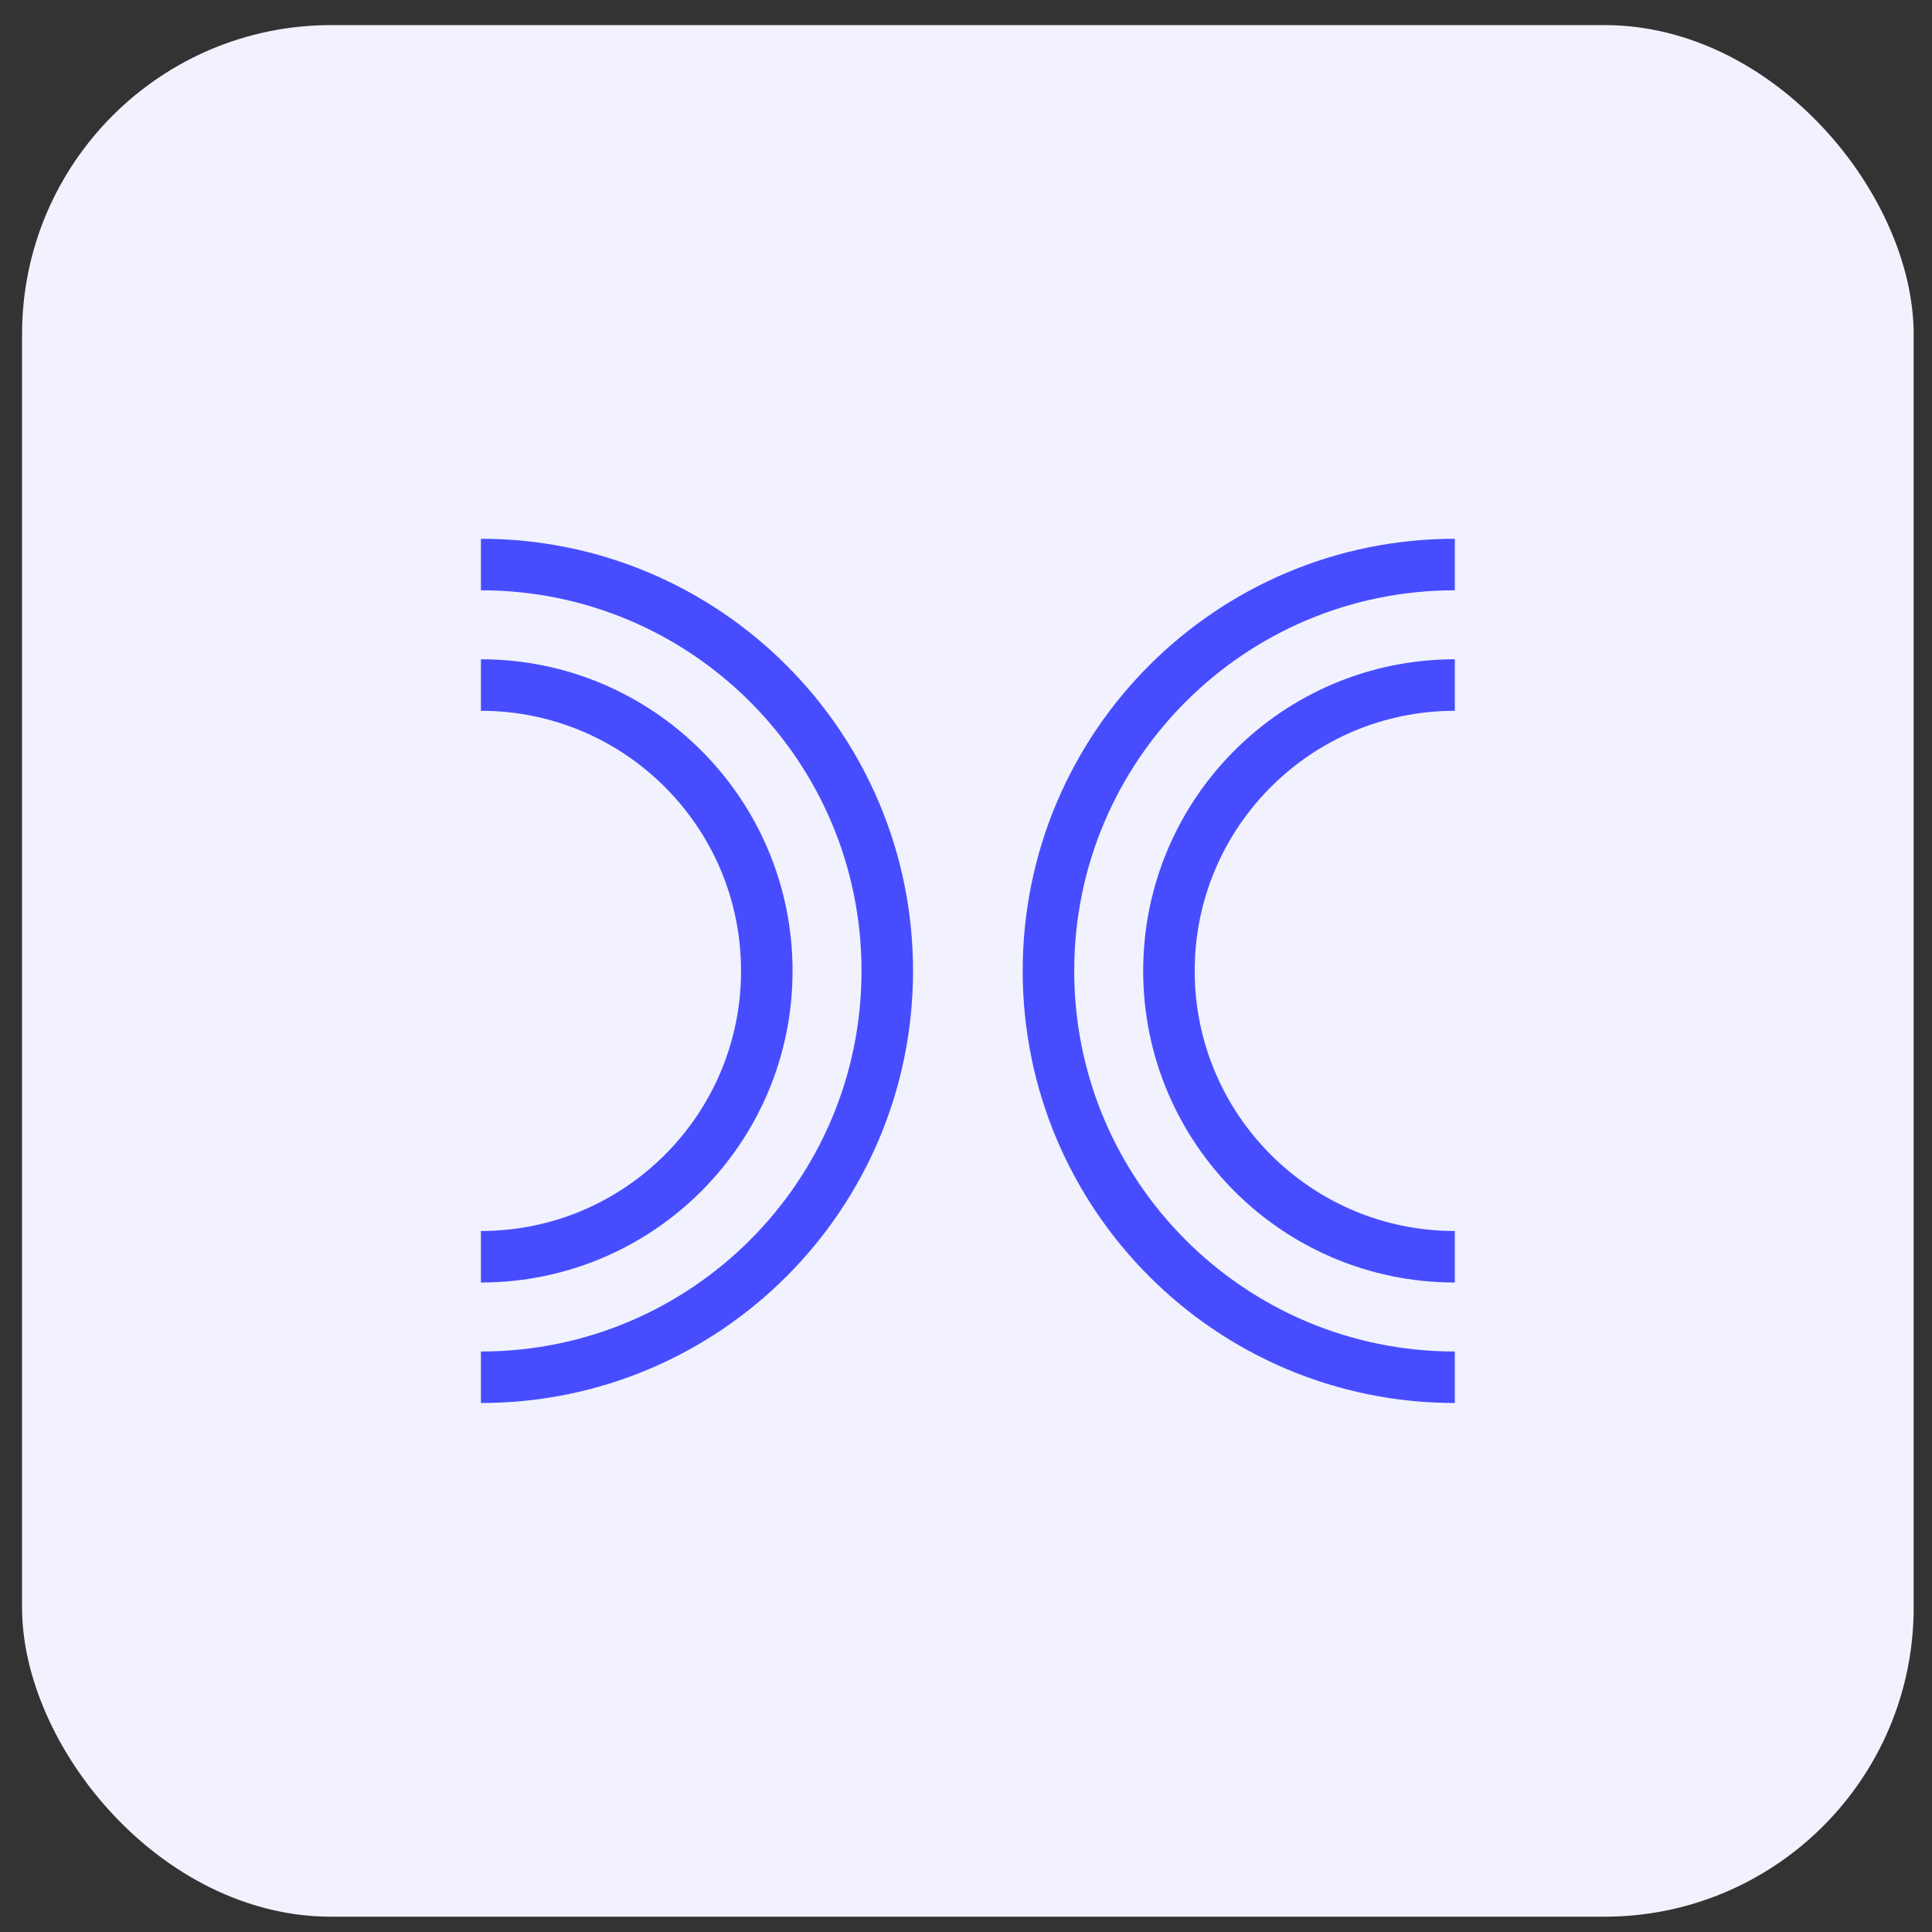 <svg width="75" height="75" viewBox="0 0 75 75" fill="none" xmlns="http://www.w3.org/2000/svg">
<rect x="0" y="0" width="75" height="75" fill="#333333" stroke="none"/>
<rect x="0.856" y="0.974" width="73.432" height="73.432" rx="12" fill="#F1F2FD"/>
<path d="M18.669 53.465C27.382 53.465 34.444 46.402 34.444 37.69C34.444 28.978 27.382 21.915 18.669 21.915" stroke="#474DFF" stroke-width="2"/>
<path d="M56.476 21.915C47.763 21.915 40.701 28.978 40.701 37.69C40.701 46.402 47.763 53.465 56.476 53.465" stroke="#474DFF" stroke-width="2"/>
<path d="M56.476 26.593C50.347 26.593 45.378 31.561 45.378 37.69C45.378 43.819 50.347 48.787 56.476 48.787" stroke="#474DFF" stroke-width="2"/>
<path d="M18.669 48.787C24.798 48.787 29.767 43.819 29.767 37.69C29.767 31.561 24.798 26.593 18.669 26.593" stroke="#474DFF" stroke-width="2"/>
</svg>
